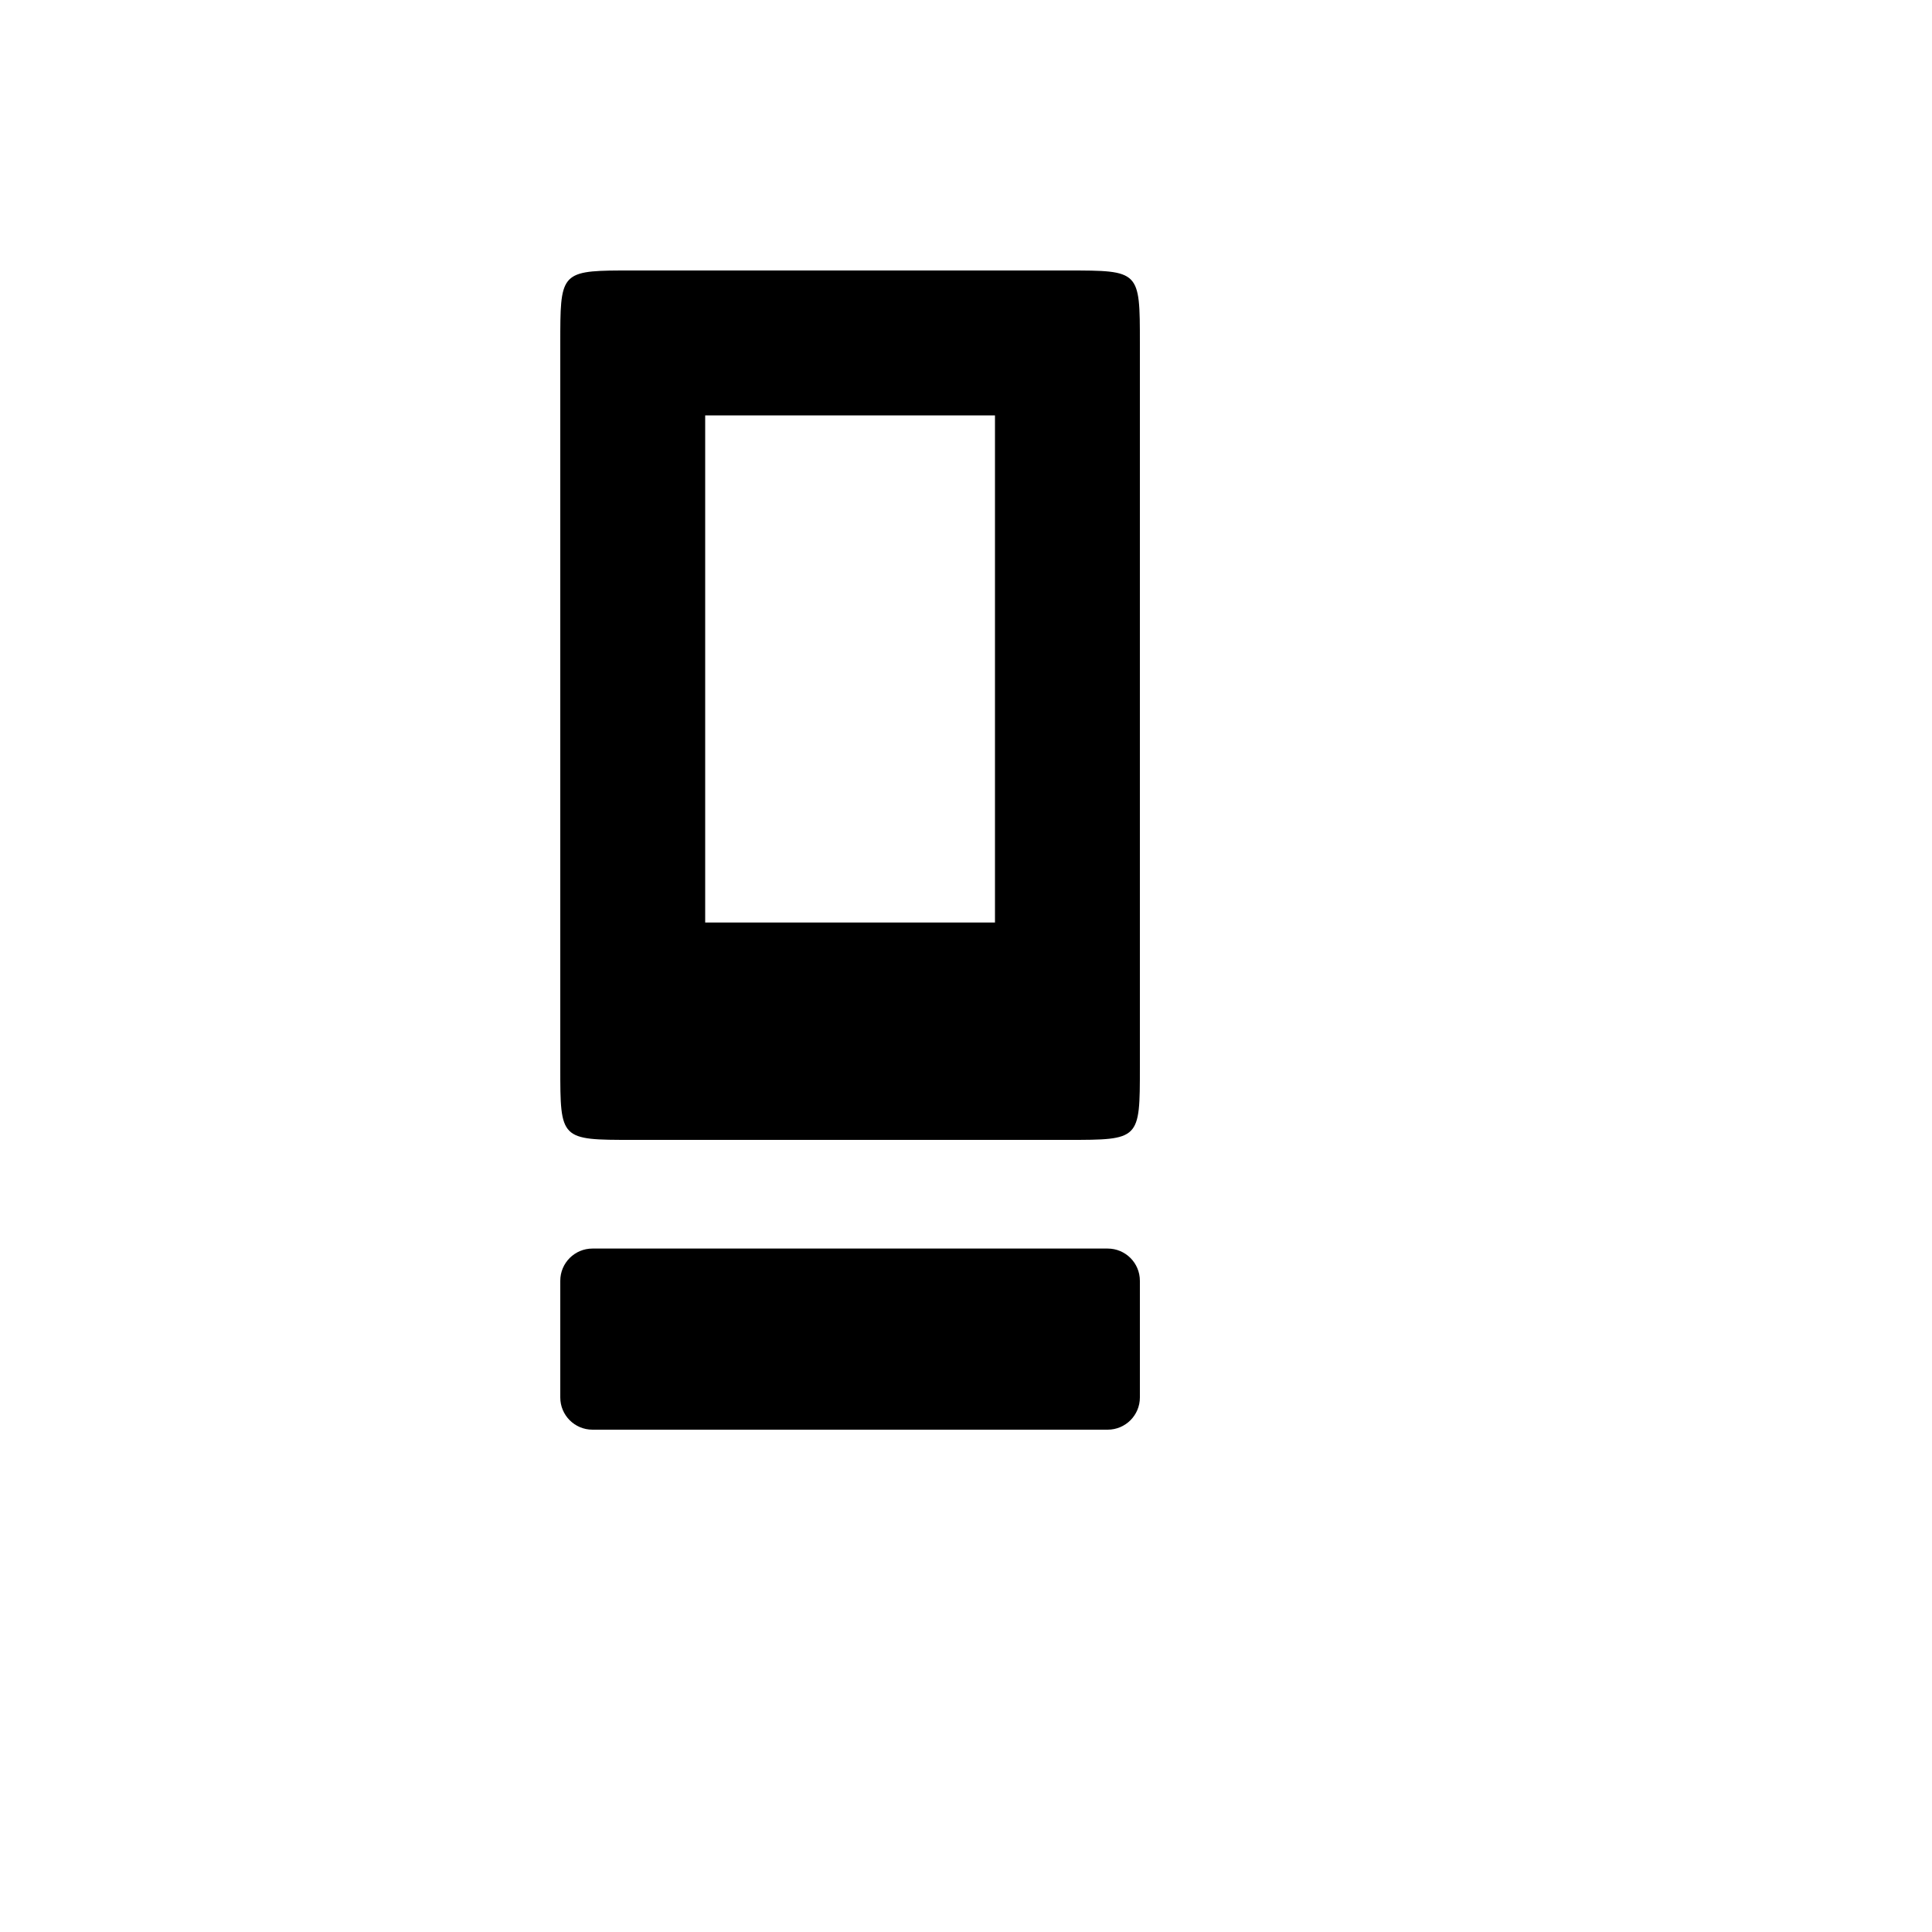 <svg xmlns="http://www.w3.org/2000/svg" version="1.1" xmlns:xlink="http://www.w3.org/1999/xlink" width="100%" height="100%" id="svgWorkerArea" viewBox="-25 -25 625 625" xmlns:idraw="https://idraw.muisca.co" style="background: white;"><defs id="defsdoc"><pattern id="patternBool" x="0" y="0" width="10" height="10" patternUnits="userSpaceOnUse" patternTransform="rotate(35)"><circle cx="5" cy="5" r="4" style="stroke: none;fill: #ff000070;"></circle></pattern></defs><g id="fileImp-415356345" class="cosito"><path id="pathImp-367962202" fill="#000" class="grouped" d="M175.563 62.502C156.251 62.588 156.251 63.967 156.251 85.94 156.251 85.94 156.251 320.313 156.251 320.313 156.251 343.751 156.251 343.751 179.688 343.751 179.688 343.751 320.312 343.751 320.312 343.751 343.749 343.751 343.749 343.751 343.749 320.313 343.749 320.313 343.749 85.94 343.749 85.94 343.749 62.502 343.749 62.502 320.312 62.502 320.312 62.502 179.688 62.502 179.688 62.502 178.223 62.502 176.85 62.497 175.563 62.502 175.563 62.502 175.563 62.502 175.563 62.502M203.125 109.377C203.125 109.377 296.875 109.377 296.875 109.377 296.875 109.377 296.875 273.438 296.875 273.439 296.875 273.438 203.125 273.438 203.125 273.439 203.125 273.438 203.125 109.377 203.125 109.377 203.125 109.377 203.125 109.377 203.125 109.377M166.675 378.907C160.916 378.902 156.246 383.572 156.251 389.332 156.251 389.332 156.251 427.075 156.251 427.075 156.246 432.834 160.916 437.505 166.675 437.5 166.675 437.5 333.324 437.5 333.324 437.5 339.084 437.505 343.754 432.834 343.749 427.075 343.749 427.075 343.749 389.332 343.749 389.332 343.754 383.572 339.084 378.902 333.324 378.907 333.324 378.907 166.675 378.907 166.675 378.907 166.675 378.907 166.675 378.907 166.675 378.907"></path></g></svg>